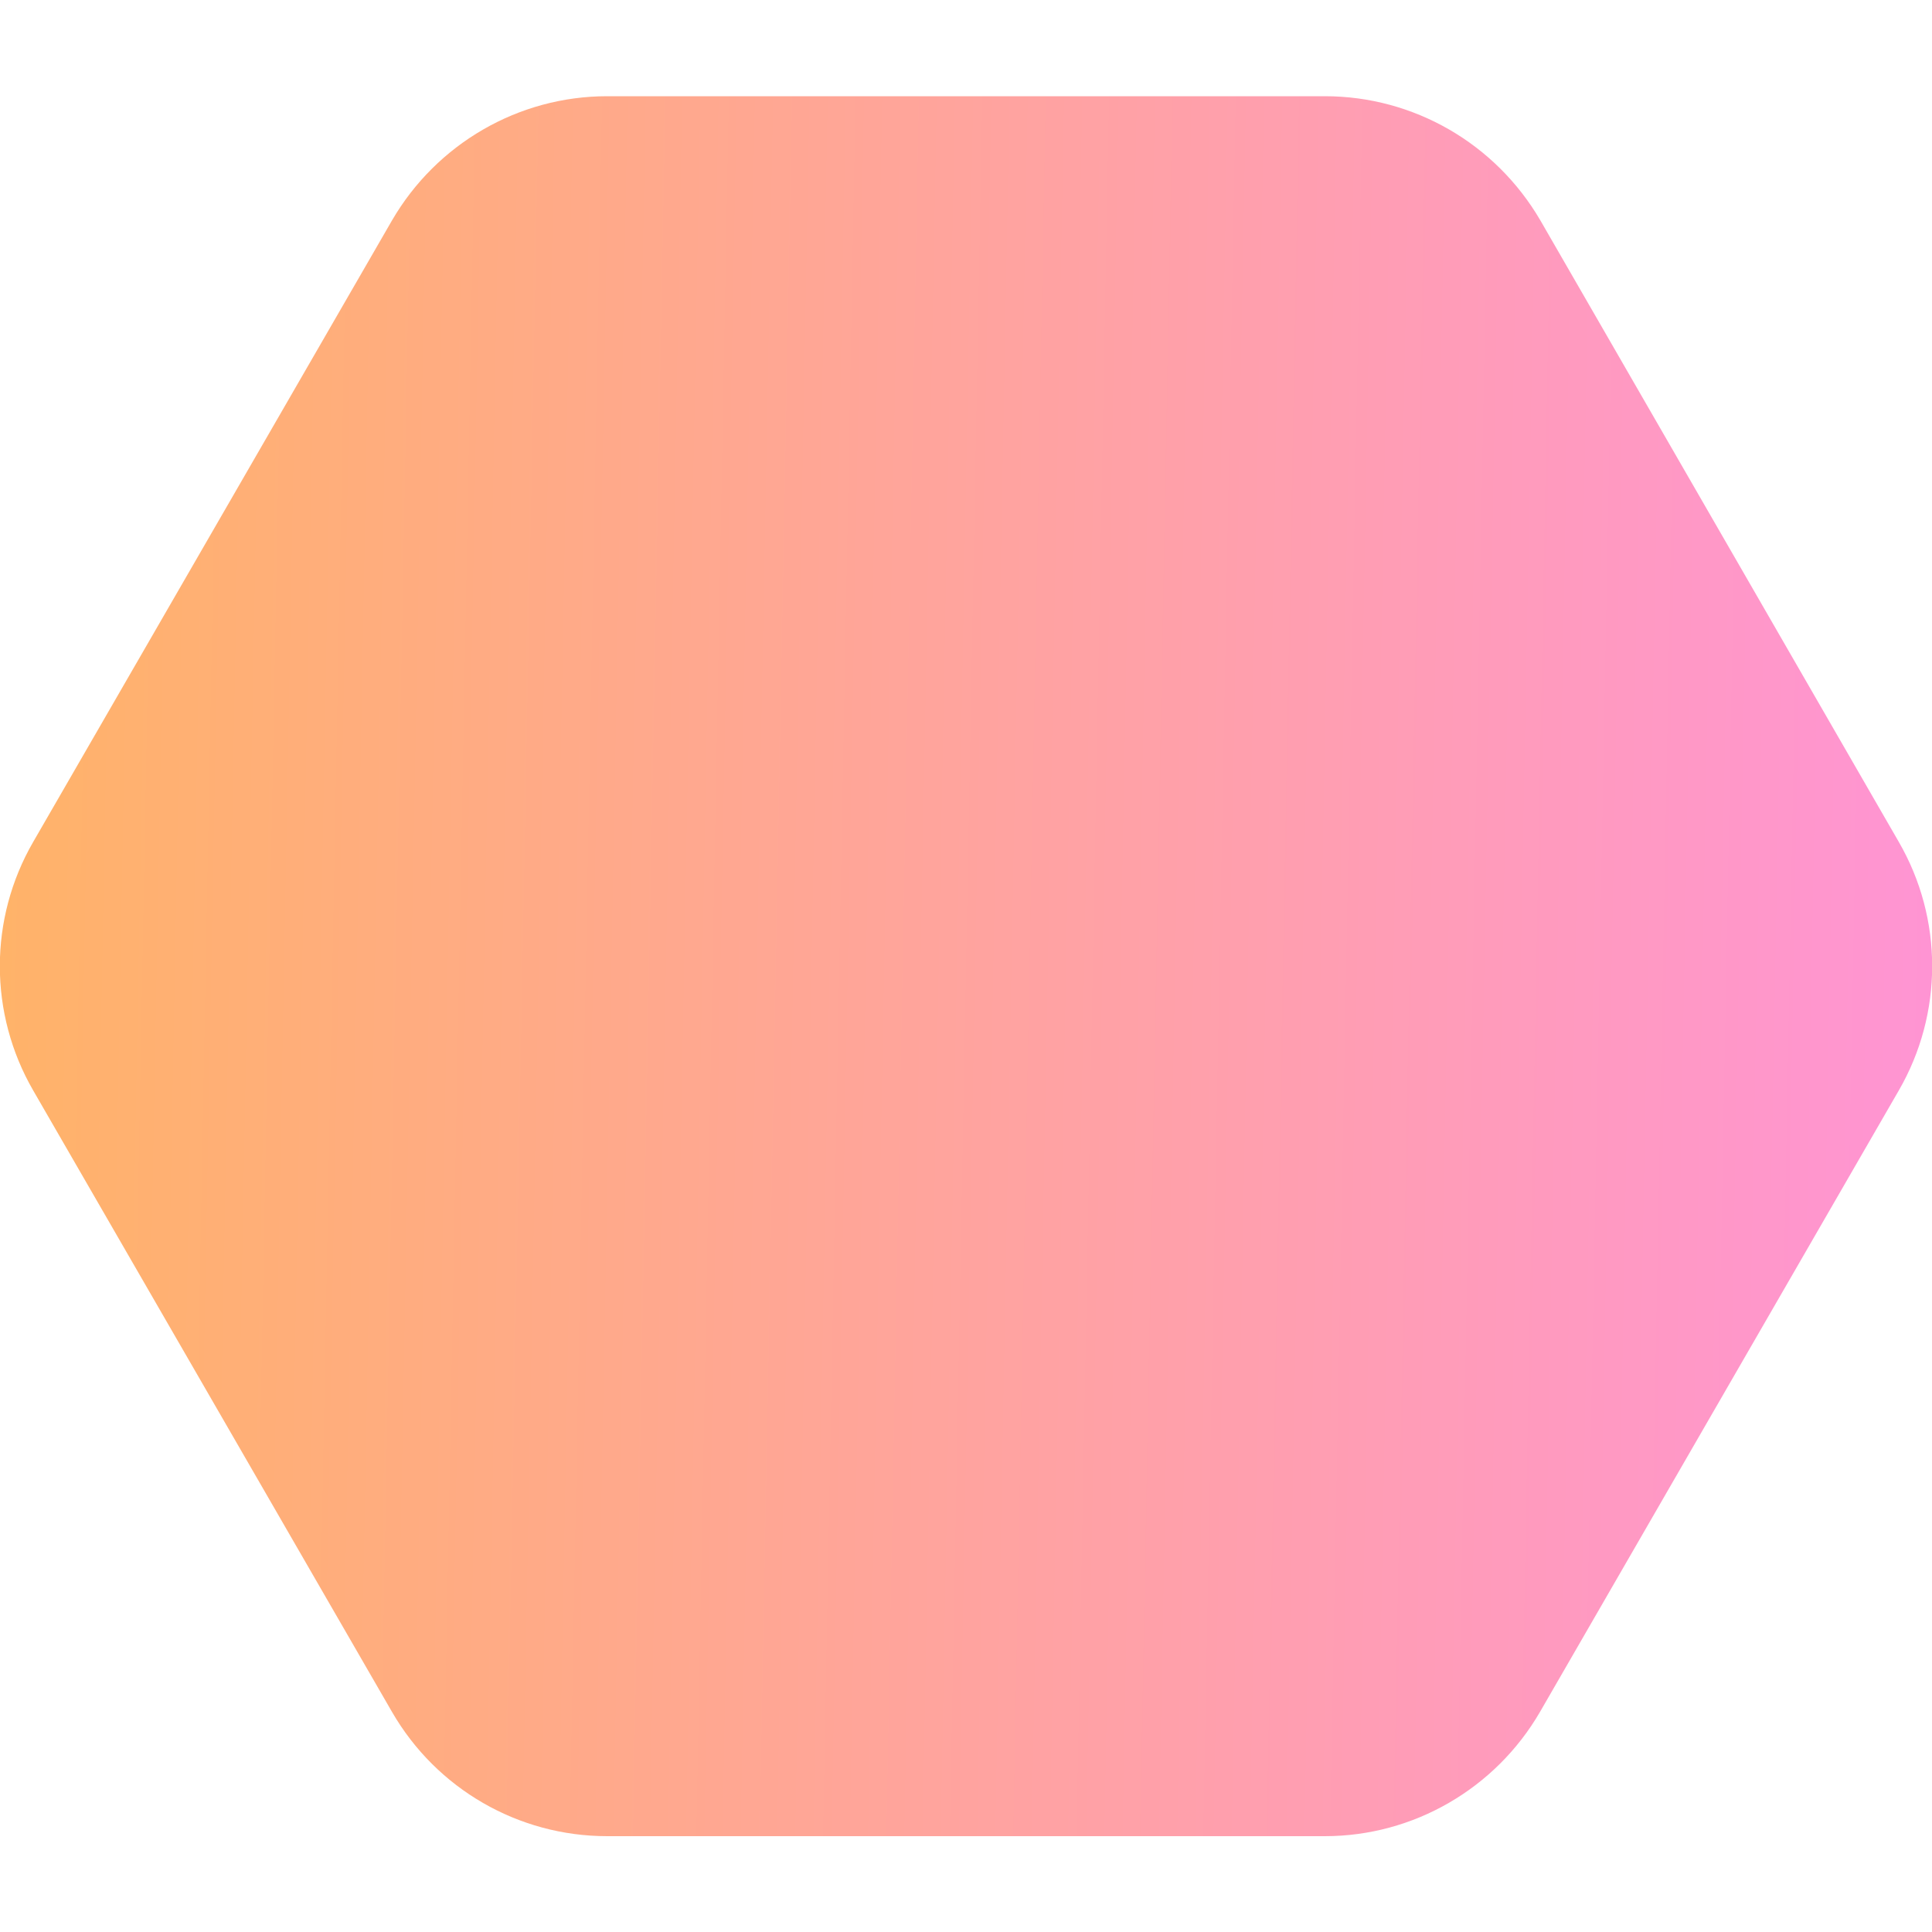 <svg width="40" height="40" viewBox="0 0 40 40" fill="none" xmlns="http://www.w3.org/2000/svg">
<g clip-path="url(#clip0_129_159)">
<path d="M27.43 1.992H12.57C10.734 1.992 9.039 2.977 8.117 4.562L0.688 17.43C-0.234 19.023 -0.234 20.984 0.688 22.578L8.117 35.445C9.039 37.039 10.734 38.016 12.57 38.016H27.43C29.266 38.016 30.961 37.031 31.883 35.445L39.312 22.578C40.234 20.984 40.234 19.023 39.312 17.43L31.891 4.562C30.961 2.969 29.266 1.992 27.43 1.992Z" fill="url(#paint0_linear_129_159)"/>
</g>
<defs>
<linearGradient id="paint0_linear_129_159" x1="-0.004" y1="1.992" x2="40.663" y2="2.752" gradientUnits="userSpaceOnUse">
<stop stop-color="#FFB368"/>
<stop offset="1" stop-color="#FF94D4"/>
</linearGradient>
<clipPath id="clip0_129_159">
<rect width="40" height="40" fill="white"/>
</clipPath>
</defs>
</svg>
